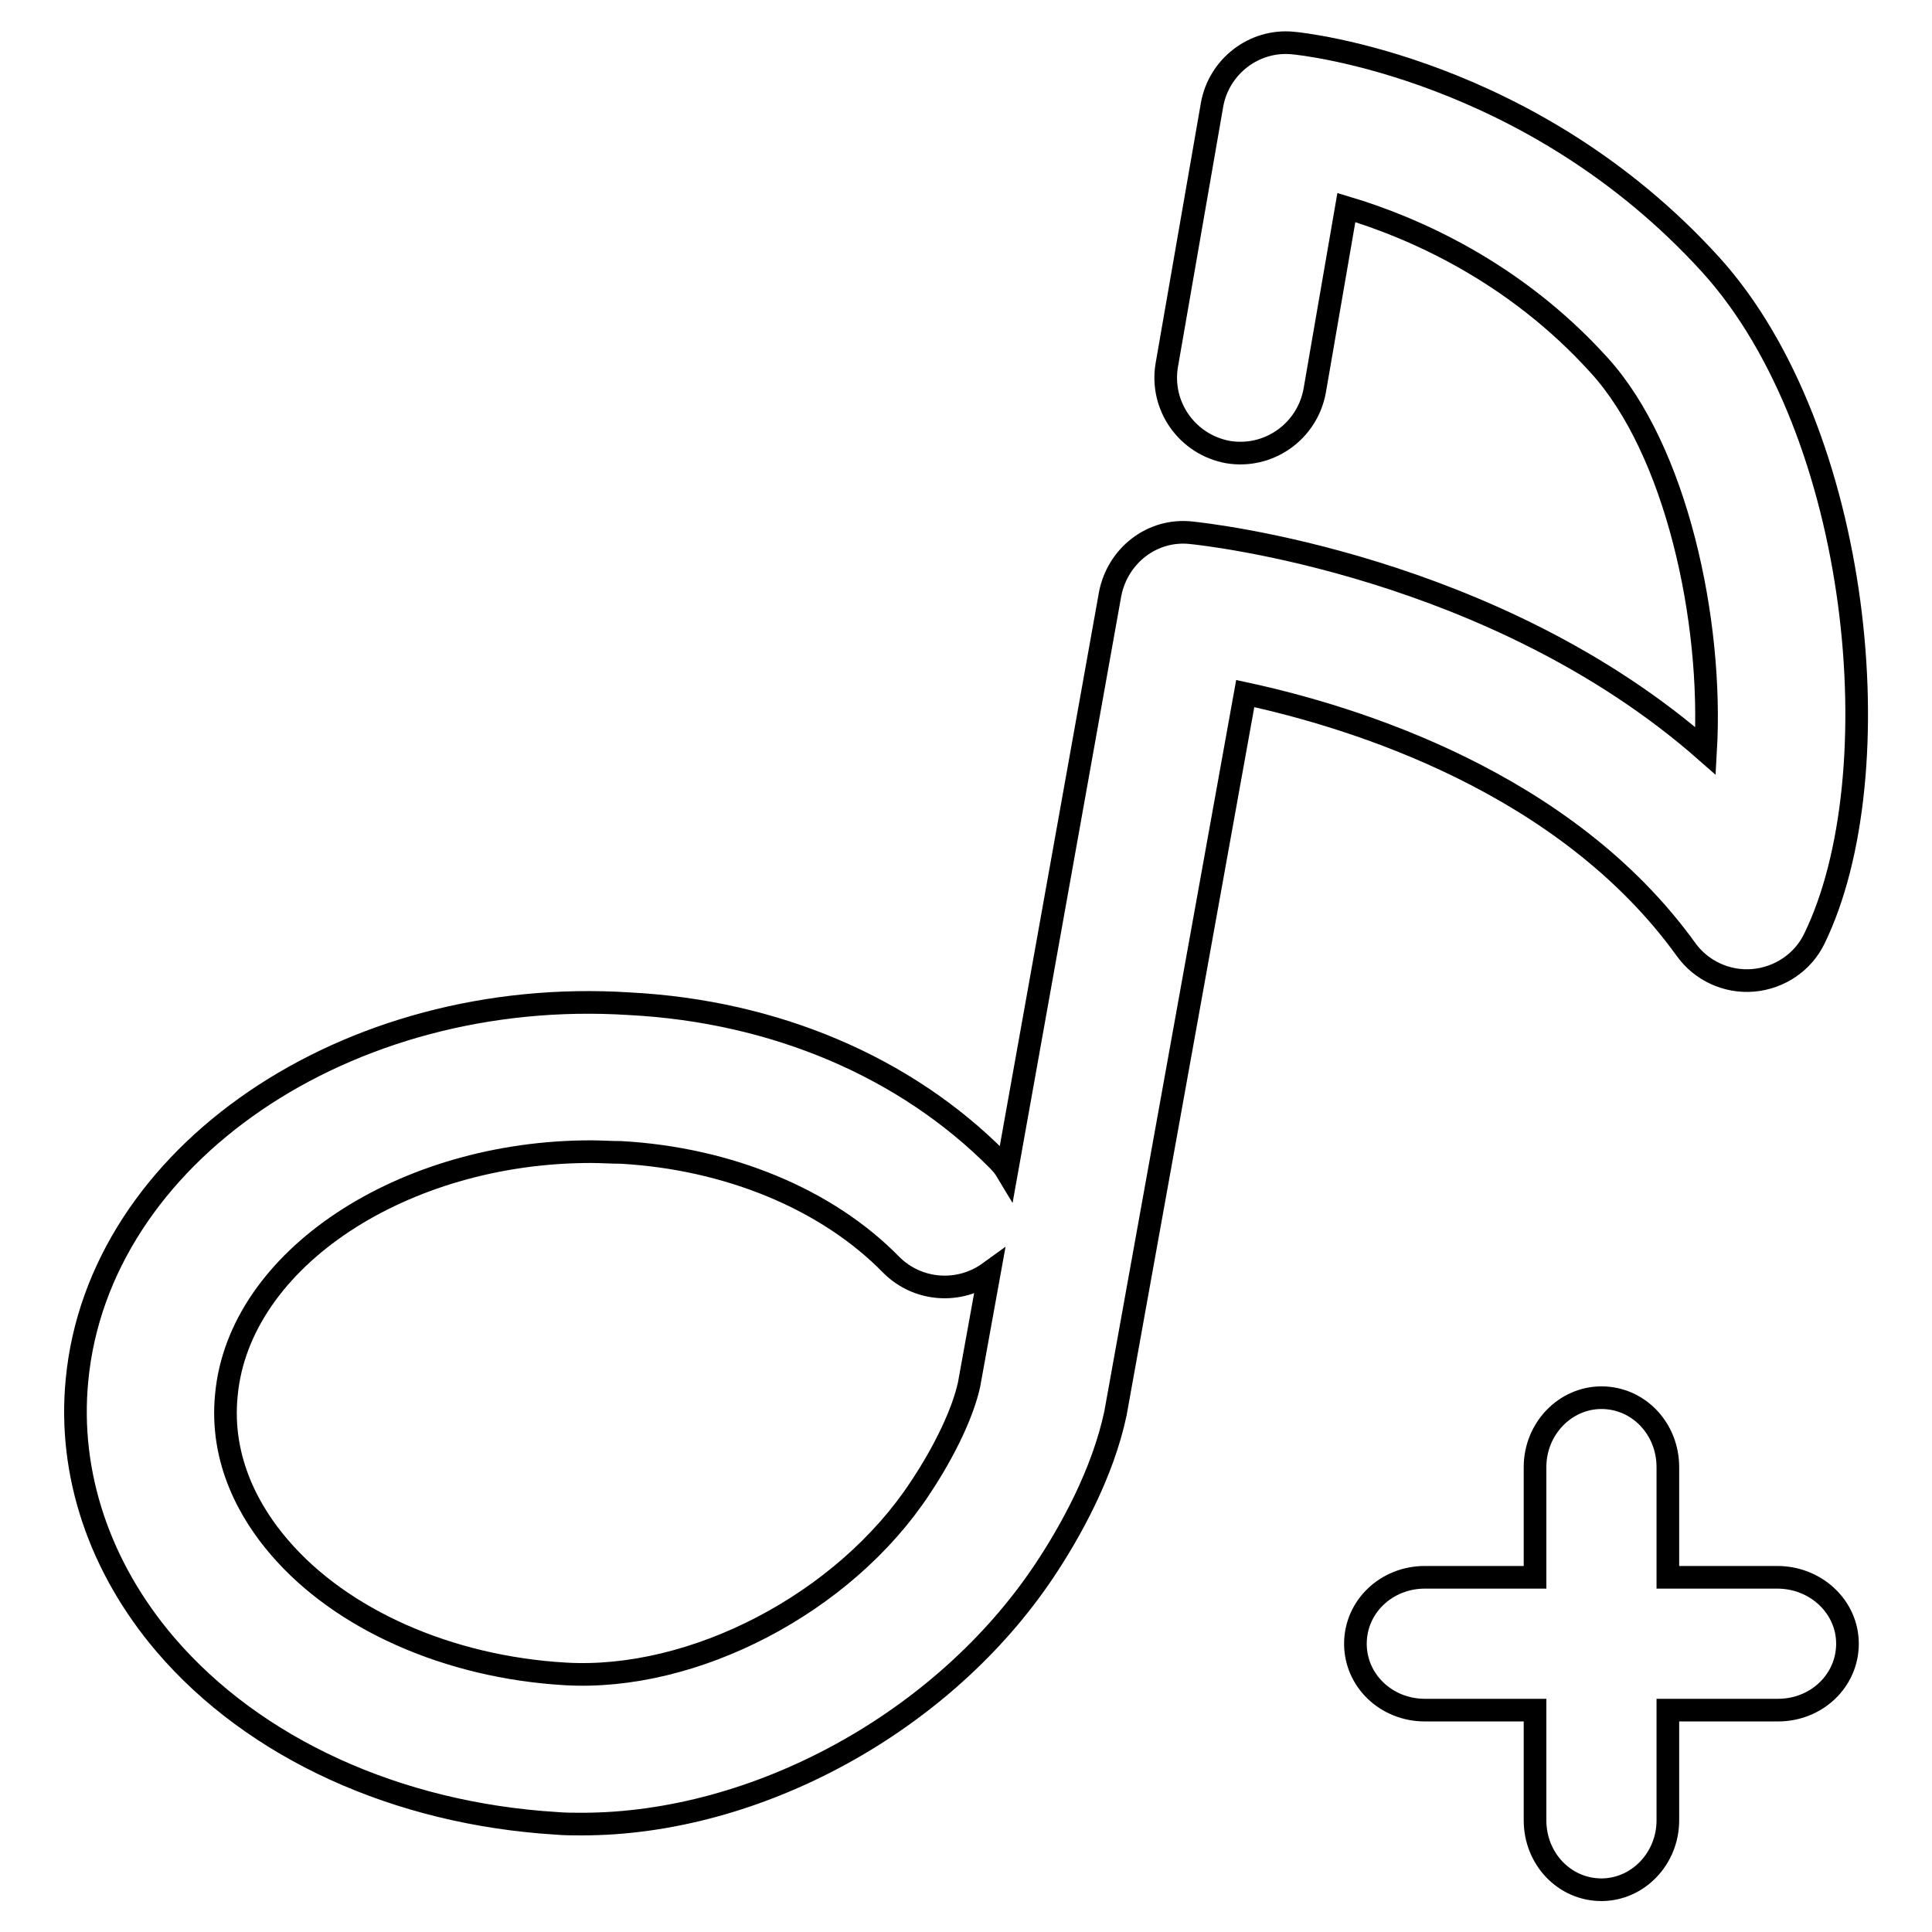 <?xml version="1.0" encoding="utf-8"?>
<!-- Svg Vector Icons : http://www.onlinewebfonts.com/icon -->
<!DOCTYPE svg PUBLIC "-//W3C//DTD SVG 1.1//EN" "http://www.w3.org/Graphics/SVG/1.1/DTD/svg11.dtd">
<svg version="1.1" xmlns="http://www.w3.org/2000/svg" xmlns:xlink="http://www.w3.org/1999/xlink" x="0px" y="0px" viewBox="0 0 256 256" enable-background="new 0 0 256 256" xml:space="preserve">
<g><g><path stroke-width="3" fill-opacity="0" stroke="#000000"  d="M223.4,125.8c2,2.8,5.4,4.4,8.9,4.1c3.5-0.3,6.6-2.4,8.1-5.5c10.6-21.7,6.3-67.2-13.7-89.3C203,9,172.6,5.8,171.3,5.7c-5.1-0.5-9.8,3.1-10.7,8.2l-6,34.5c-0.9,5.4,2.7,10.5,8.1,11.5c5.4,0.9,10.5-2.7,11.5-8.1l4.2-24.3c8.7,2.6,22.2,8.4,33.5,20.9C222.1,59.6,227,82.2,226,99.5c-28-24.6-66.2-28.7-68.1-28.9c-5.2-0.6-9.8,3-10.8,8.1l-13.7,76.5c-0.3-0.5-0.7-1-1.2-1.5c-12.2-12.3-29.5-19.7-48.8-20.7c-37.5-2.4-70.4,20.1-73.2,49.9c-1.2,12.4,3,24.8,11.7,35c11.8,13.8,30.7,22.4,51.8,23.7c1.1,0.1,2.3,0.1,3.4,0.1c23.2,0,47.9-13.5,61.3-33.6c3.4-5.1,7.7-12.8,9.4-20.8l17.2-95.4C179.4,95,207.4,103.6,223.4,125.8z M128.4,183.5c-0.8,3.6-3.1,8.6-6.5,13.7c-10.1,15.3-30,25.6-47,24.6c-15.5-0.9-29.7-7.2-37.9-16.8c-3.7-4.3-7.9-11.3-7-20.2c1.7-18,23.4-32.2,48.3-32.2c1.3,0,2.6,0.1,4,0.1c14.2,0.8,27.3,6.2,35.8,14.9c3.5,3.5,9,3.9,13,1L128.4,183.5z"/><path stroke-width="3" fill-opacity="0" stroke="#000000"  d="M235.5,209H221v-14.6c0-5.1-3.9-9.2-8.8-9.2c-4.8,0-8.8,4.1-8.8,9.2V209h-14.6c-5.1,0-9.2,3.9-9.2,8.8s4.1,8.8,9.2,8.8h14.6v14.6c0,5.1,3.9,9.2,8.8,9.2c4.8,0,8.8-4.1,8.8-9.2v-14.6h14.6c5.1,0,9.2-3.9,9.2-8.8C244.8,212.9,240.6,209,235.5,209z"/></g></g>
</svg>